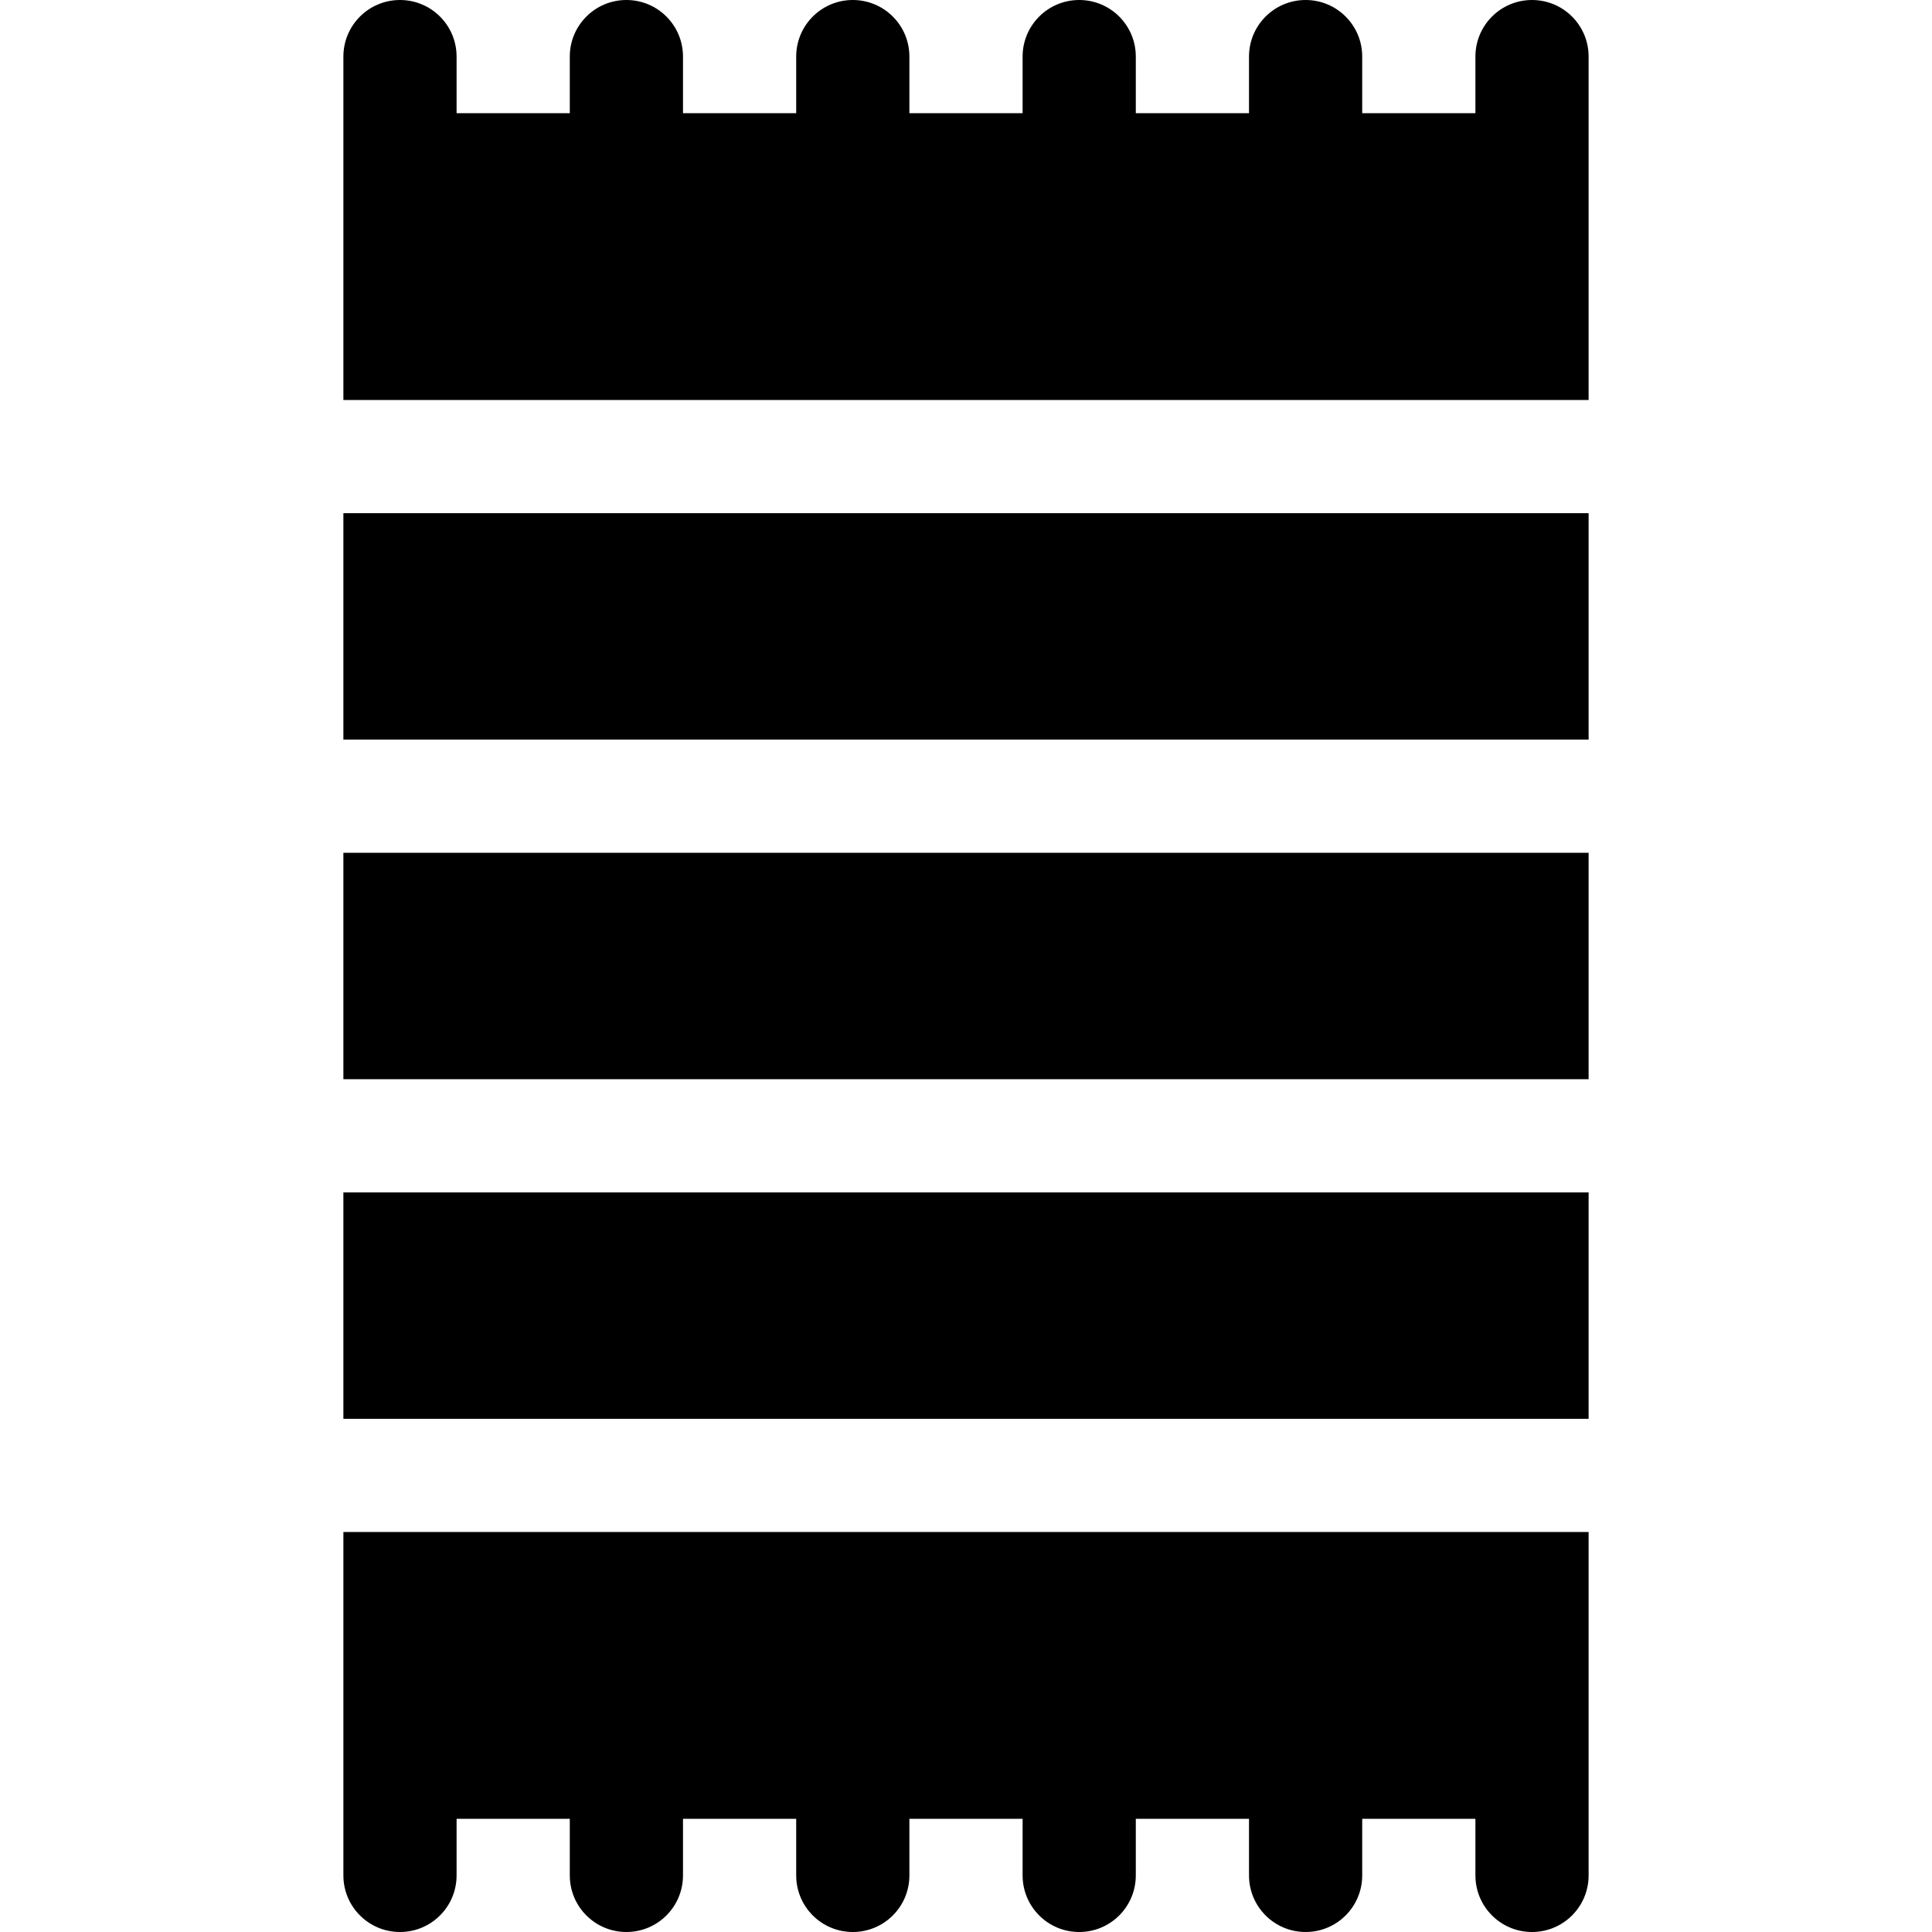 <svg xmlns="http://www.w3.org/2000/svg" id="Capa_1" height="512" viewBox="0 0 512 512" width="512"><g><path d="m406 0c-8.291 0-15 6.709-15 15v15h-30v-15c0-8.291-6.709-15-15-15s-15 6.709-15 15v15h-30v-15c0-8.291-6.709-15-15-15s-15 6.709-15 15v15h-30v-15c0-8.291-6.709-15-15-15s-15 6.709-15 15v15h-30v-15c0-8.291-6.709-15-15-15s-15 6.709-15 15v15h-30v-15c0-8.291-6.709-15-15-15s-15 6.709-15 15c0 4.484 0 95.34 0 91h330c0-3.907 0-95.537 0-91 0-8.291-6.709-15-15-15z"></path><path d="m91 136h330v60h-330z"></path><path d="m91 226h330v60h-330z"></path><path d="m91 316h330v60h-330z"></path><path d="m91 497c0 8.291 6.709 15 15 15s15-6.709 15-15v-15h30v15c0 8.291 6.709 15 15 15s15-6.709 15-15v-15h30v15c0 8.291 6.709 15 15 15s15-6.709 15-15v-15h30v15c0 8.291 6.709 15 15 15s15-6.709 15-15v-15h30v15c0 8.291 6.709 15 15 15s15-6.709 15-15v-15h30v15c0 8.291 6.709 15 15 15s15-6.709 15-15c0-4.484 0-95.34 0-91h-330c0 3.907 0 95.537 0 91z"></path></g></svg>